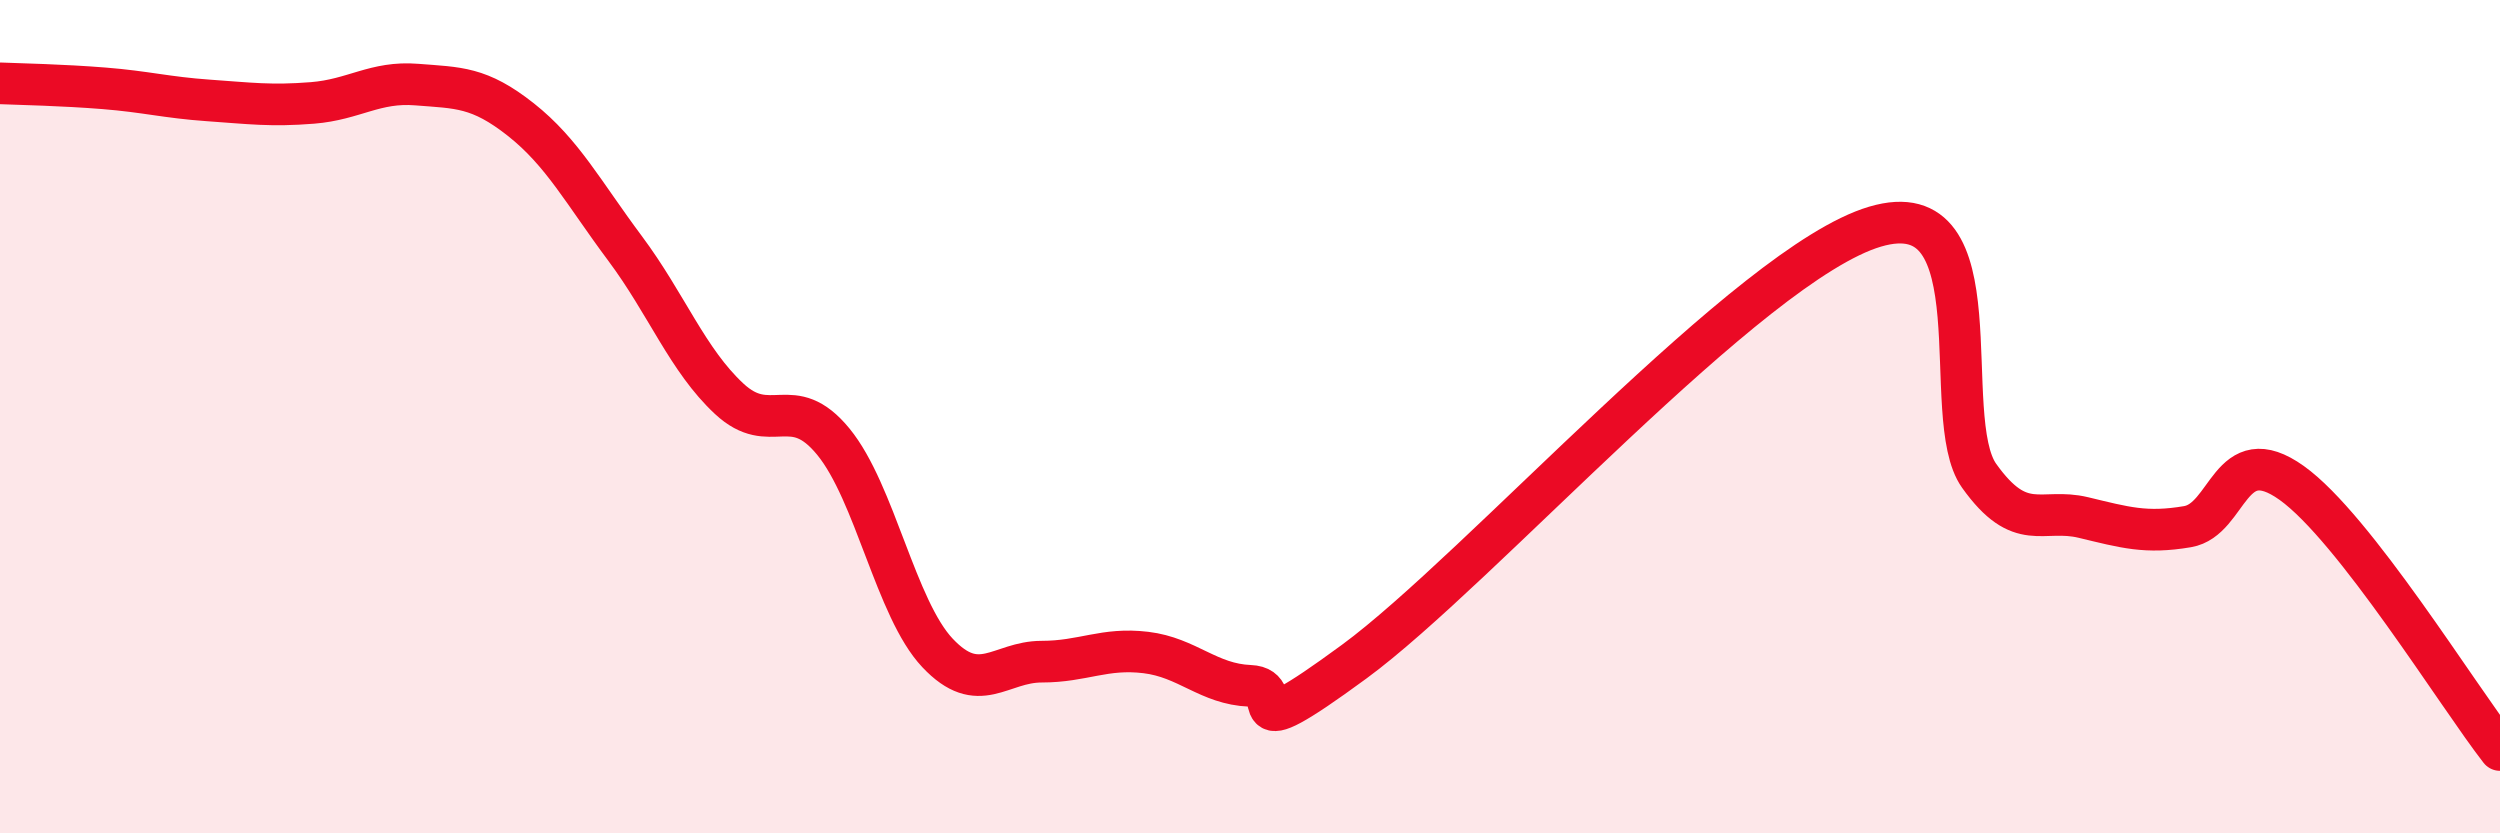 
    <svg width="60" height="20" viewBox="0 0 60 20" xmlns="http://www.w3.org/2000/svg">
      <path
        d="M 0,2 C 0.5,2.02 1.5,2.04 2.5,2.12 C 3.5,2.2 4,2.34 5,2.41 C 6,2.48 6.5,2.55 7.5,2.47 C 8.5,2.39 9,1.95 10,2.03 C 11,2.11 11.5,2.08 12.5,2.87 C 13.5,3.66 14,4.62 15,5.96 C 16,7.3 16.5,8.64 17.5,9.57 C 18.5,10.5 19,9.38 20,10.6 C 21,11.82 21.5,14.61 22.5,15.67 C 23.5,16.73 24,15.88 25,15.88 C 26,15.88 26.5,15.54 27.5,15.66 C 28.5,15.78 29,16.42 30,16.46 C 31,16.5 29.5,18.08 32.5,15.88 C 35.5,13.68 42,6.33 45,5.44 C 48,4.55 46.5,10.02 47.5,11.42 C 48.5,12.82 49,12.18 50,12.42 C 51,12.66 51.5,12.81 52.5,12.64 C 53.5,12.47 53.5,10.52 55,11.59 C 56.5,12.66 59,16.72 60,18L60 20L0 20Z"
        fill="#EB0A25"
        opacity="0.1"
        stroke-linecap="round"
        stroke-linejoin="round"
      />
      <path
        d="M 0,2 C 0.5,2.02 1.5,2.04 2.5,2.12 C 3.5,2.2 4,2.34 5,2.41 C 6,2.48 6.5,2.55 7.5,2.47 C 8.5,2.39 9,1.95 10,2.03 C 11,2.11 11.5,2.08 12.5,2.87 C 13.5,3.66 14,4.62 15,5.96 C 16,7.3 16.5,8.64 17.5,9.57 C 18.5,10.5 19,9.38 20,10.6 C 21,11.82 21.5,14.61 22.5,15.67 C 23.5,16.73 24,15.88 25,15.88 C 26,15.88 26.5,15.54 27.5,15.66 C 28.5,15.78 29,16.42 30,16.46 C 31,16.5 29.5,18.08 32.5,15.88 C 35.5,13.68 42,6.33 45,5.44 C 48,4.55 46.5,10.02 47.5,11.42 C 48.5,12.82 49,12.18 50,12.42 C 51,12.66 51.5,12.81 52.5,12.64 C 53.5,12.47 53.5,10.52 55,11.59 C 56.5,12.66 59,16.72 60,18"
        stroke="#EB0A25"
        stroke-width="1"
        fill="none"
        stroke-linecap="round"
        stroke-linejoin="round"
      />
    </svg>
  